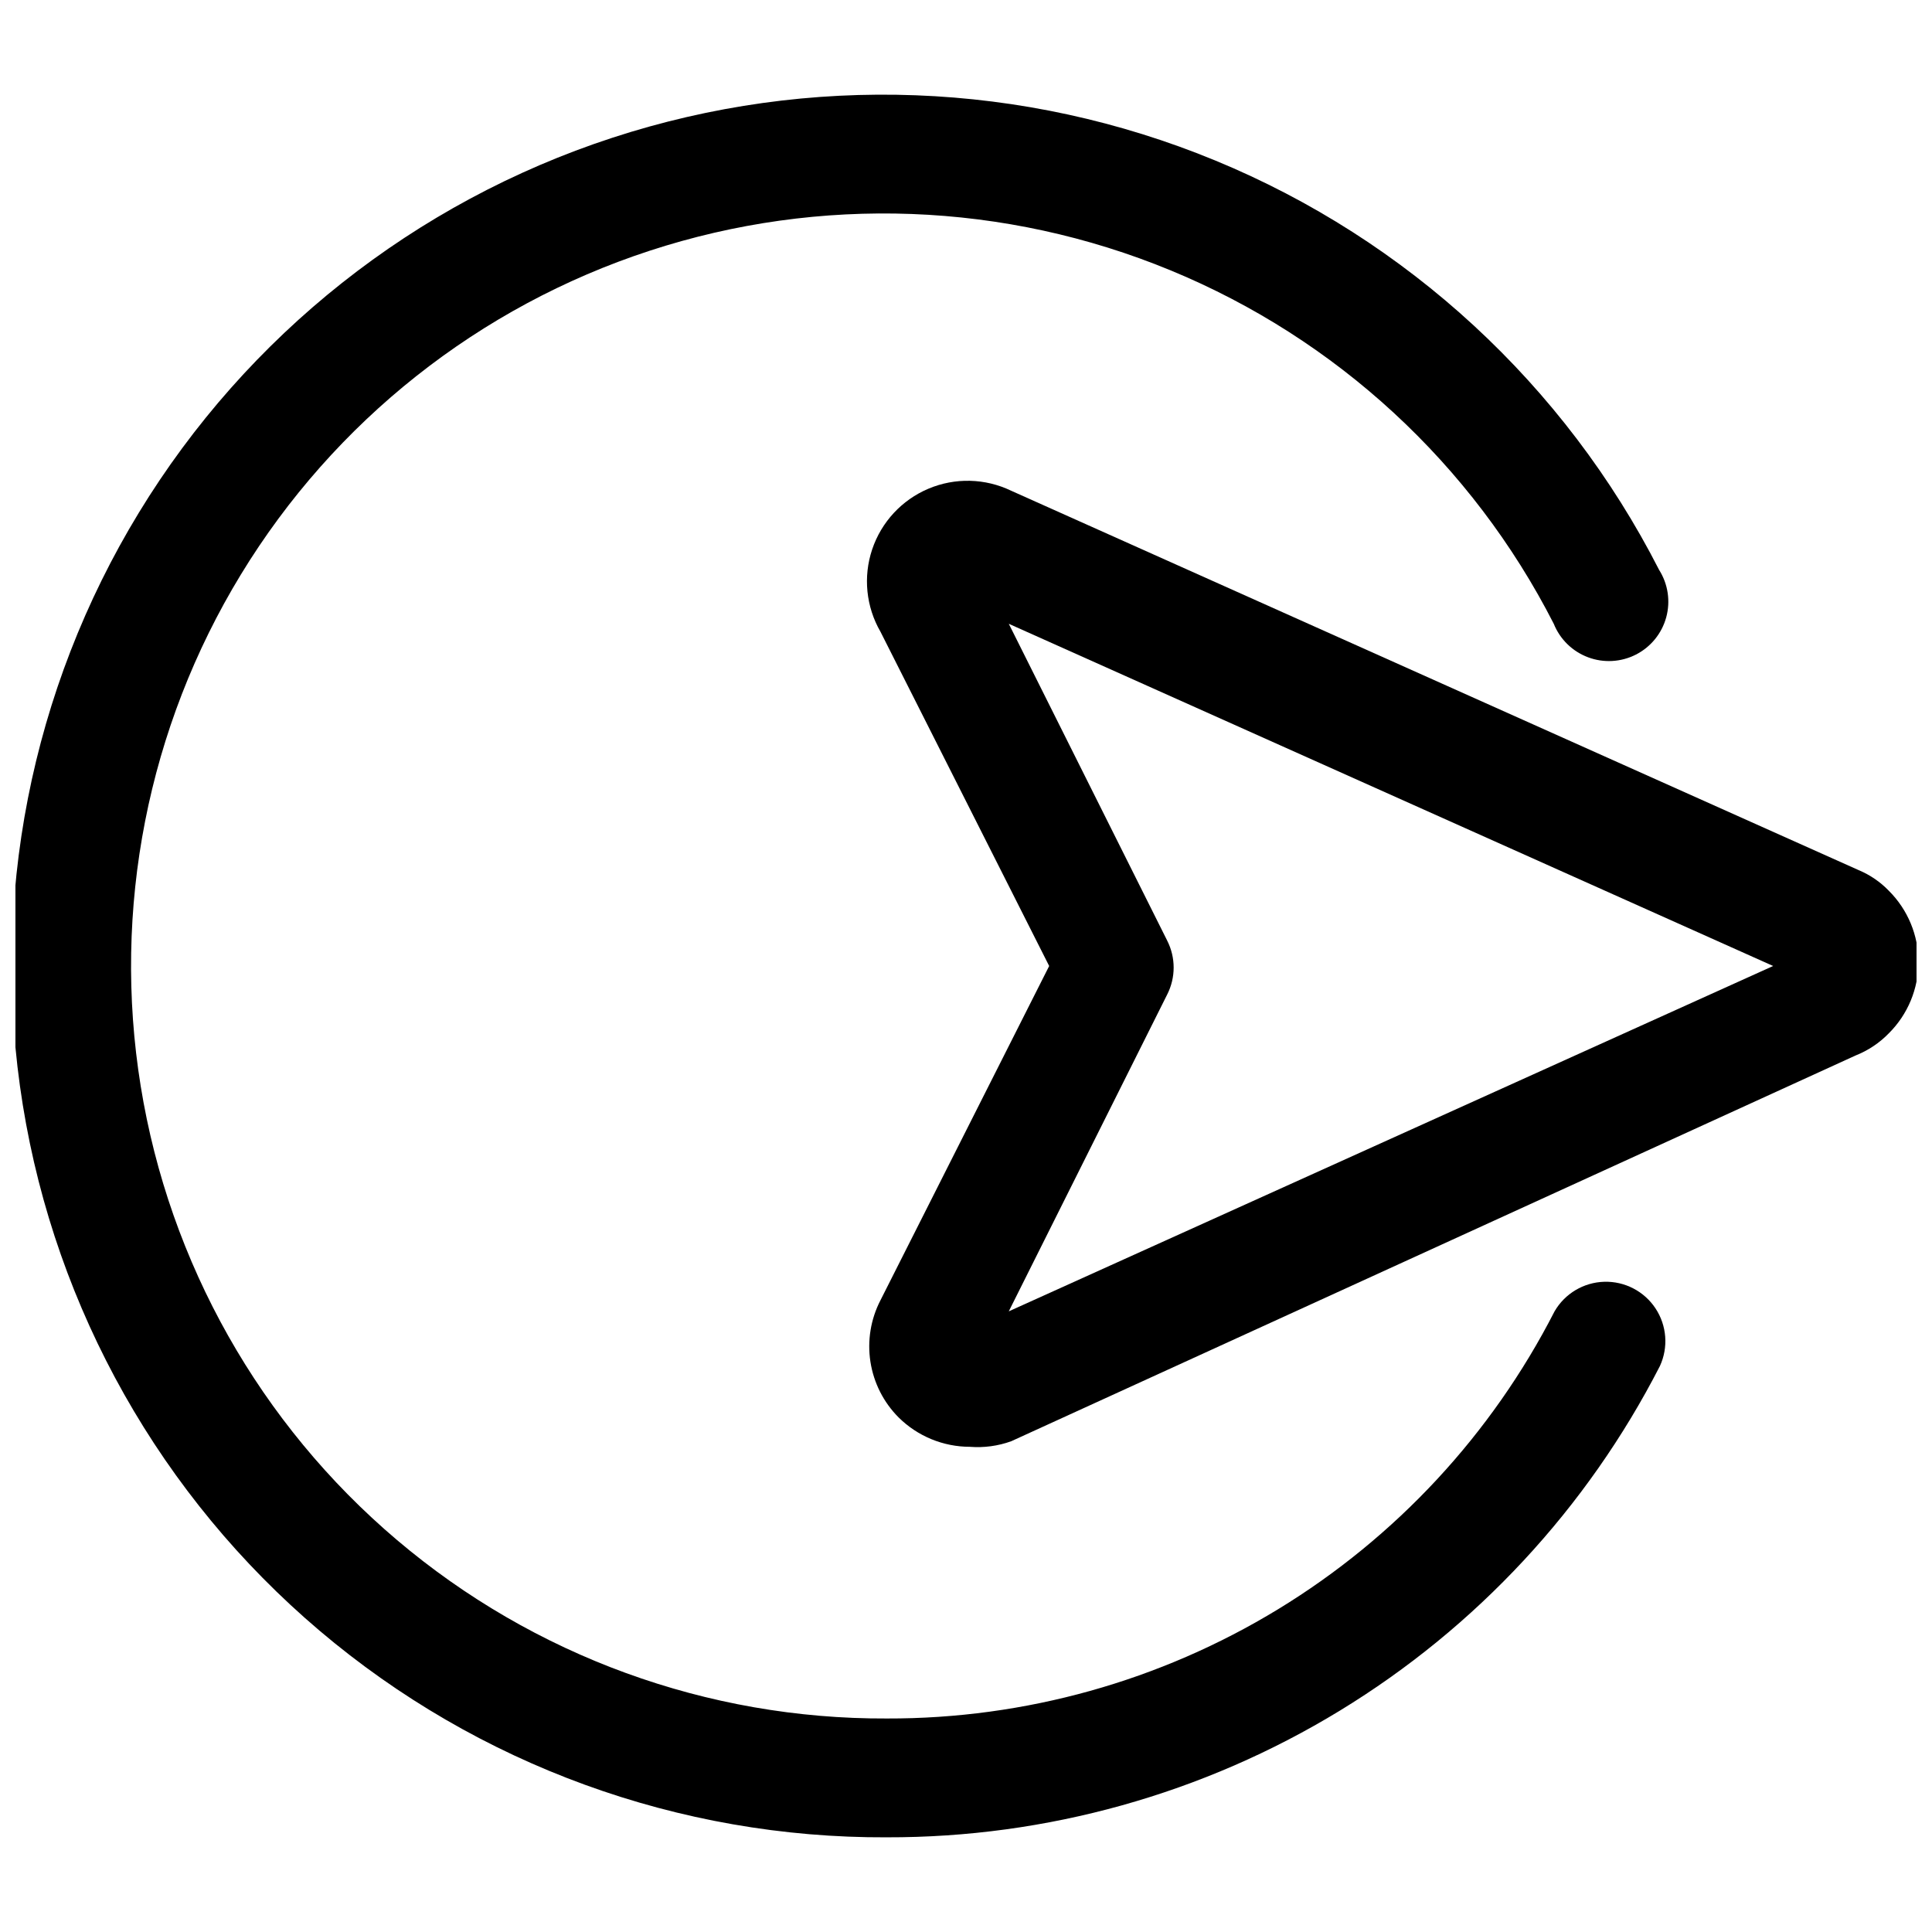 <?xml version="1.0" encoding="UTF-8"?>
<!-- Uploaded to: ICON Repo, www.svgrepo.com, Generator: ICON Repo Mixer Tools -->
<svg width="800px" height="800px" version="1.1" viewBox="144 144 512 512" xmlns="http://www.w3.org/2000/svg">
 <defs>
  <clipPath id="b">
   <path d="m148.09 169h438.91v462h-438.91z"/>
  </clipPath>
  <clipPath id="a">
   <path d="m373 271h278.9v257h-278.9z"/>
  </clipPath>
 </defs>
 <g>
  <g clip-path="url(#b)">
   <path d="m379.01 630.91c-55.031 0.242-108.34-19.18-150.32-54.762-41.977-35.586-69.867-84.988-78.648-139.32-8.777-54.324 2.137-110 30.773-156.99 28.633-46.992 73.113-82.211 125.42-99.316 52.305-17.102 109-14.965 159.87 6.031 50.867 20.996 92.562 59.469 117.58 108.48 2.363 3.738 3.047 8.301 1.879 12.57-1.168 4.269-4.078 7.848-8.02 9.863-3.938 2.012-8.547 2.277-12.688 0.723-4.144-1.551-7.445-4.773-9.094-8.883-21.609-42.324-57.625-75.543-101.55-93.664-43.934-18.125-92.891-19.965-138.06-5.188-45.168 14.773-83.574 45.195-108.3 85.777-24.727 40.586-34.148 88.664-26.566 135.58 7.582 46.918 31.668 89.582 67.922 120.31 36.25 30.73 82.285 47.504 129.81 47.297 36.582 0.102 72.477-9.926 103.71-28.969s56.586-46.363 73.25-78.93c2.734-4.711 7.711-7.676 13.156-7.836s10.59 2.508 13.594 7.051c3.008 4.547 3.449 10.32 1.172 15.27-19.316 37.684-48.676 69.297-84.832 91.34-36.156 22.043-77.707 33.656-120.05 33.562z"/>
  </g>
  <g clip-path="url(#a)">
   <path d="m401.05 527.42c-7.074-0.004-13.863-2.793-18.891-7.769-3.996-3.996-6.613-9.16-7.484-14.746-0.867-5.582 0.062-11.301 2.656-16.32l44.711-88.586-44.711-88.59c-3.828-6.621-4.625-14.566-2.195-21.816 2.434-7.25 7.863-13.109 14.91-16.082 7.043-2.977 15.027-2.781 21.922 0.535l224.61 100.55c3.004 1.258 5.719 3.117 7.977 5.457 5.027 5.004 7.852 11.805 7.852 18.895 0 7.09-2.824 13.891-7.852 18.891-2.488 2.562-5.492 4.566-8.816 5.879l-223.77 102.23c-3.496 1.258-7.215 1.758-10.918 1.473zm4.199-24.562m-6.297-6.508m12.387-187.04 41.984 83.969h-0.004c2.281 4.484 2.281 9.789 0 14.273l-41.984 83.969 202.57-91.523z"/>
  </g>
 </g>
</svg>